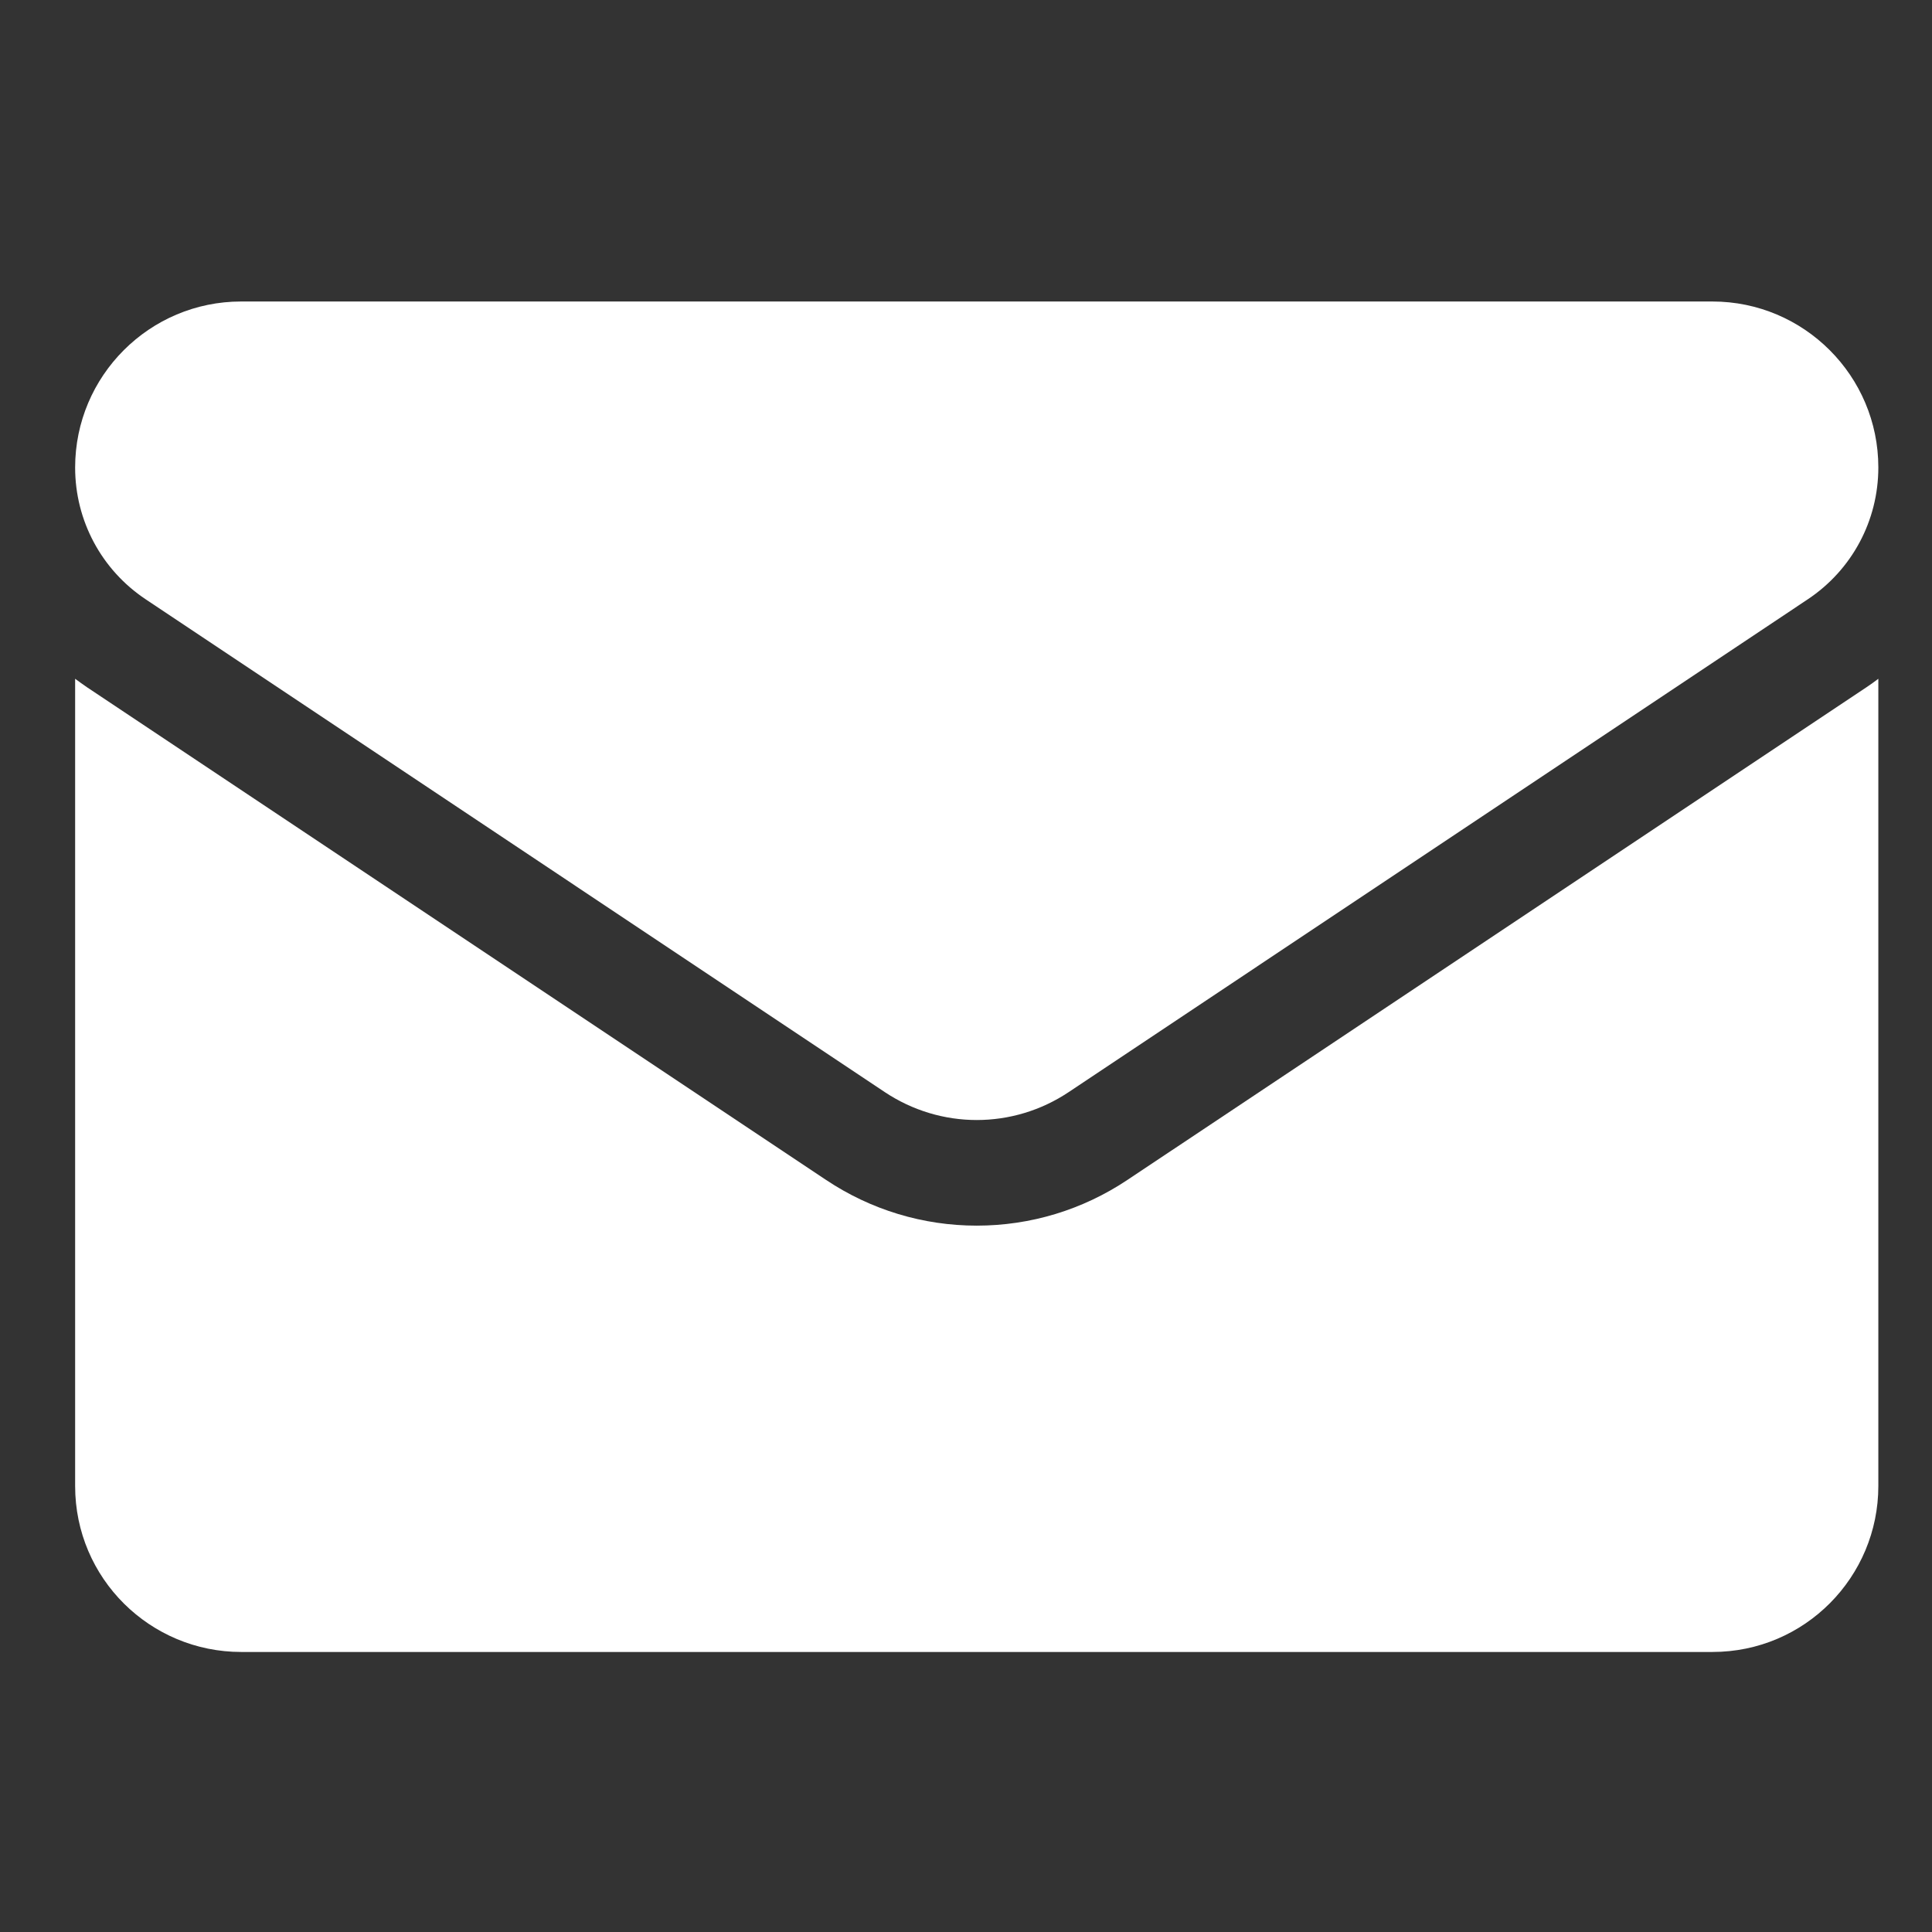 <svg width="18" height="18" viewBox="0 0 18 18" fill="none" xmlns="http://www.w3.org/2000/svg">
<rect x="0" y="0" width="18" height="18" fill="#333333" stroke="none"/>
<g clip-path="url(#clip0_106_1880)">
<path d="M10.504 10.993C10.086 11.272 9.601 11.419 9.1 11.419C8.6 11.419 8.114 11.272 7.696 10.993L0.812 6.404C0.774 6.378 0.737 6.351 0.7 6.324V13.845C0.7 14.707 1.4 15.391 2.247 15.391H15.954C16.816 15.391 17.5 14.691 17.5 13.845V6.324C17.464 6.352 17.426 6.378 17.388 6.404L10.504 10.993Z" fill="white"/>
<path d="M1.358 5.584L8.242 10.174C8.503 10.348 8.802 10.435 9.1 10.435C9.399 10.435 9.698 10.348 9.958 10.174L16.842 5.584C17.254 5.31 17.5 4.851 17.5 4.355C17.5 3.502 16.807 2.809 15.954 2.809H2.246C1.394 2.809 0.7 3.502 0.7 4.356C0.7 4.851 0.946 5.31 1.358 5.584Z" fill="white"/>
</g>
<defs>
<clipPath id="clip0_106_1880">
<rect width="16.8" height="16.8" fill="white" transform="translate(0.7 0.7)"/>
</clipPath>
</defs>
</svg>
